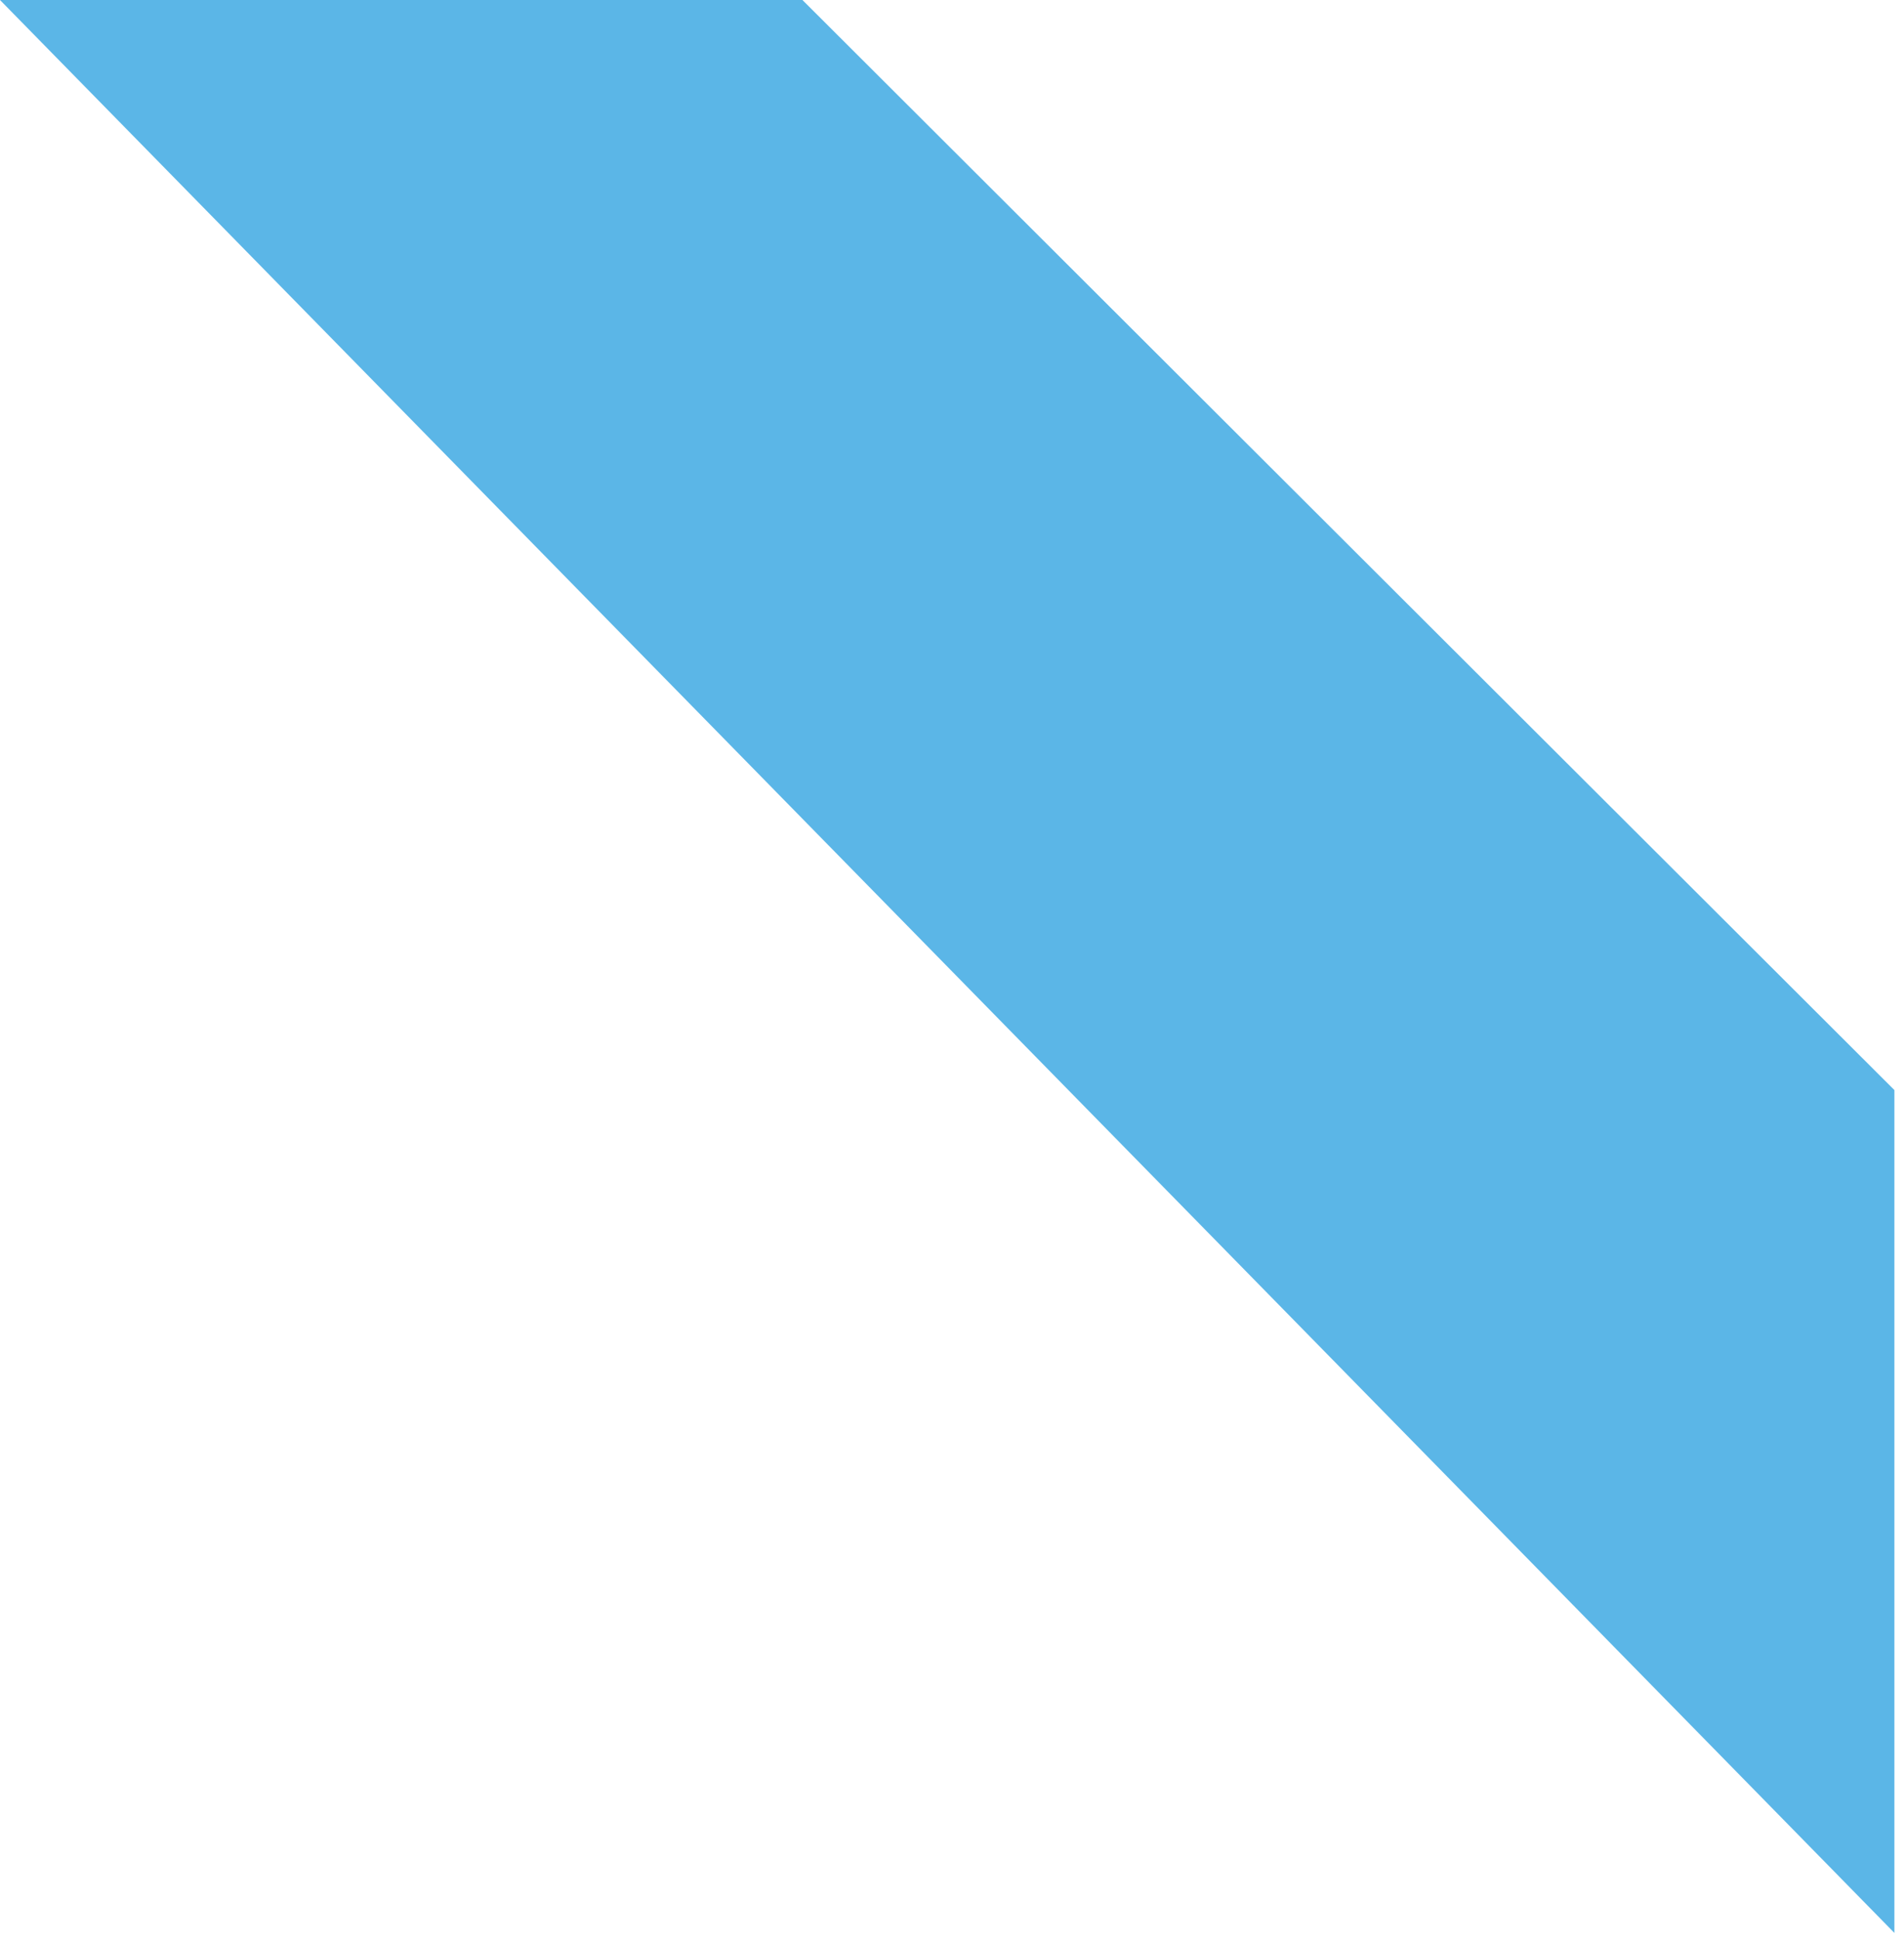 <svg width="163" height="166" viewBox="0 0 163 166" fill="none" xmlns="http://www.w3.org/2000/svg">
<path fill-rule="evenodd" clip-rule="evenodd" d="M0 3.05176e-05L162.179 165.394V93.274L68.696 1.52588e-05L0 3.05176e-05Z" fill="#5BB6E7"/>
</svg>
